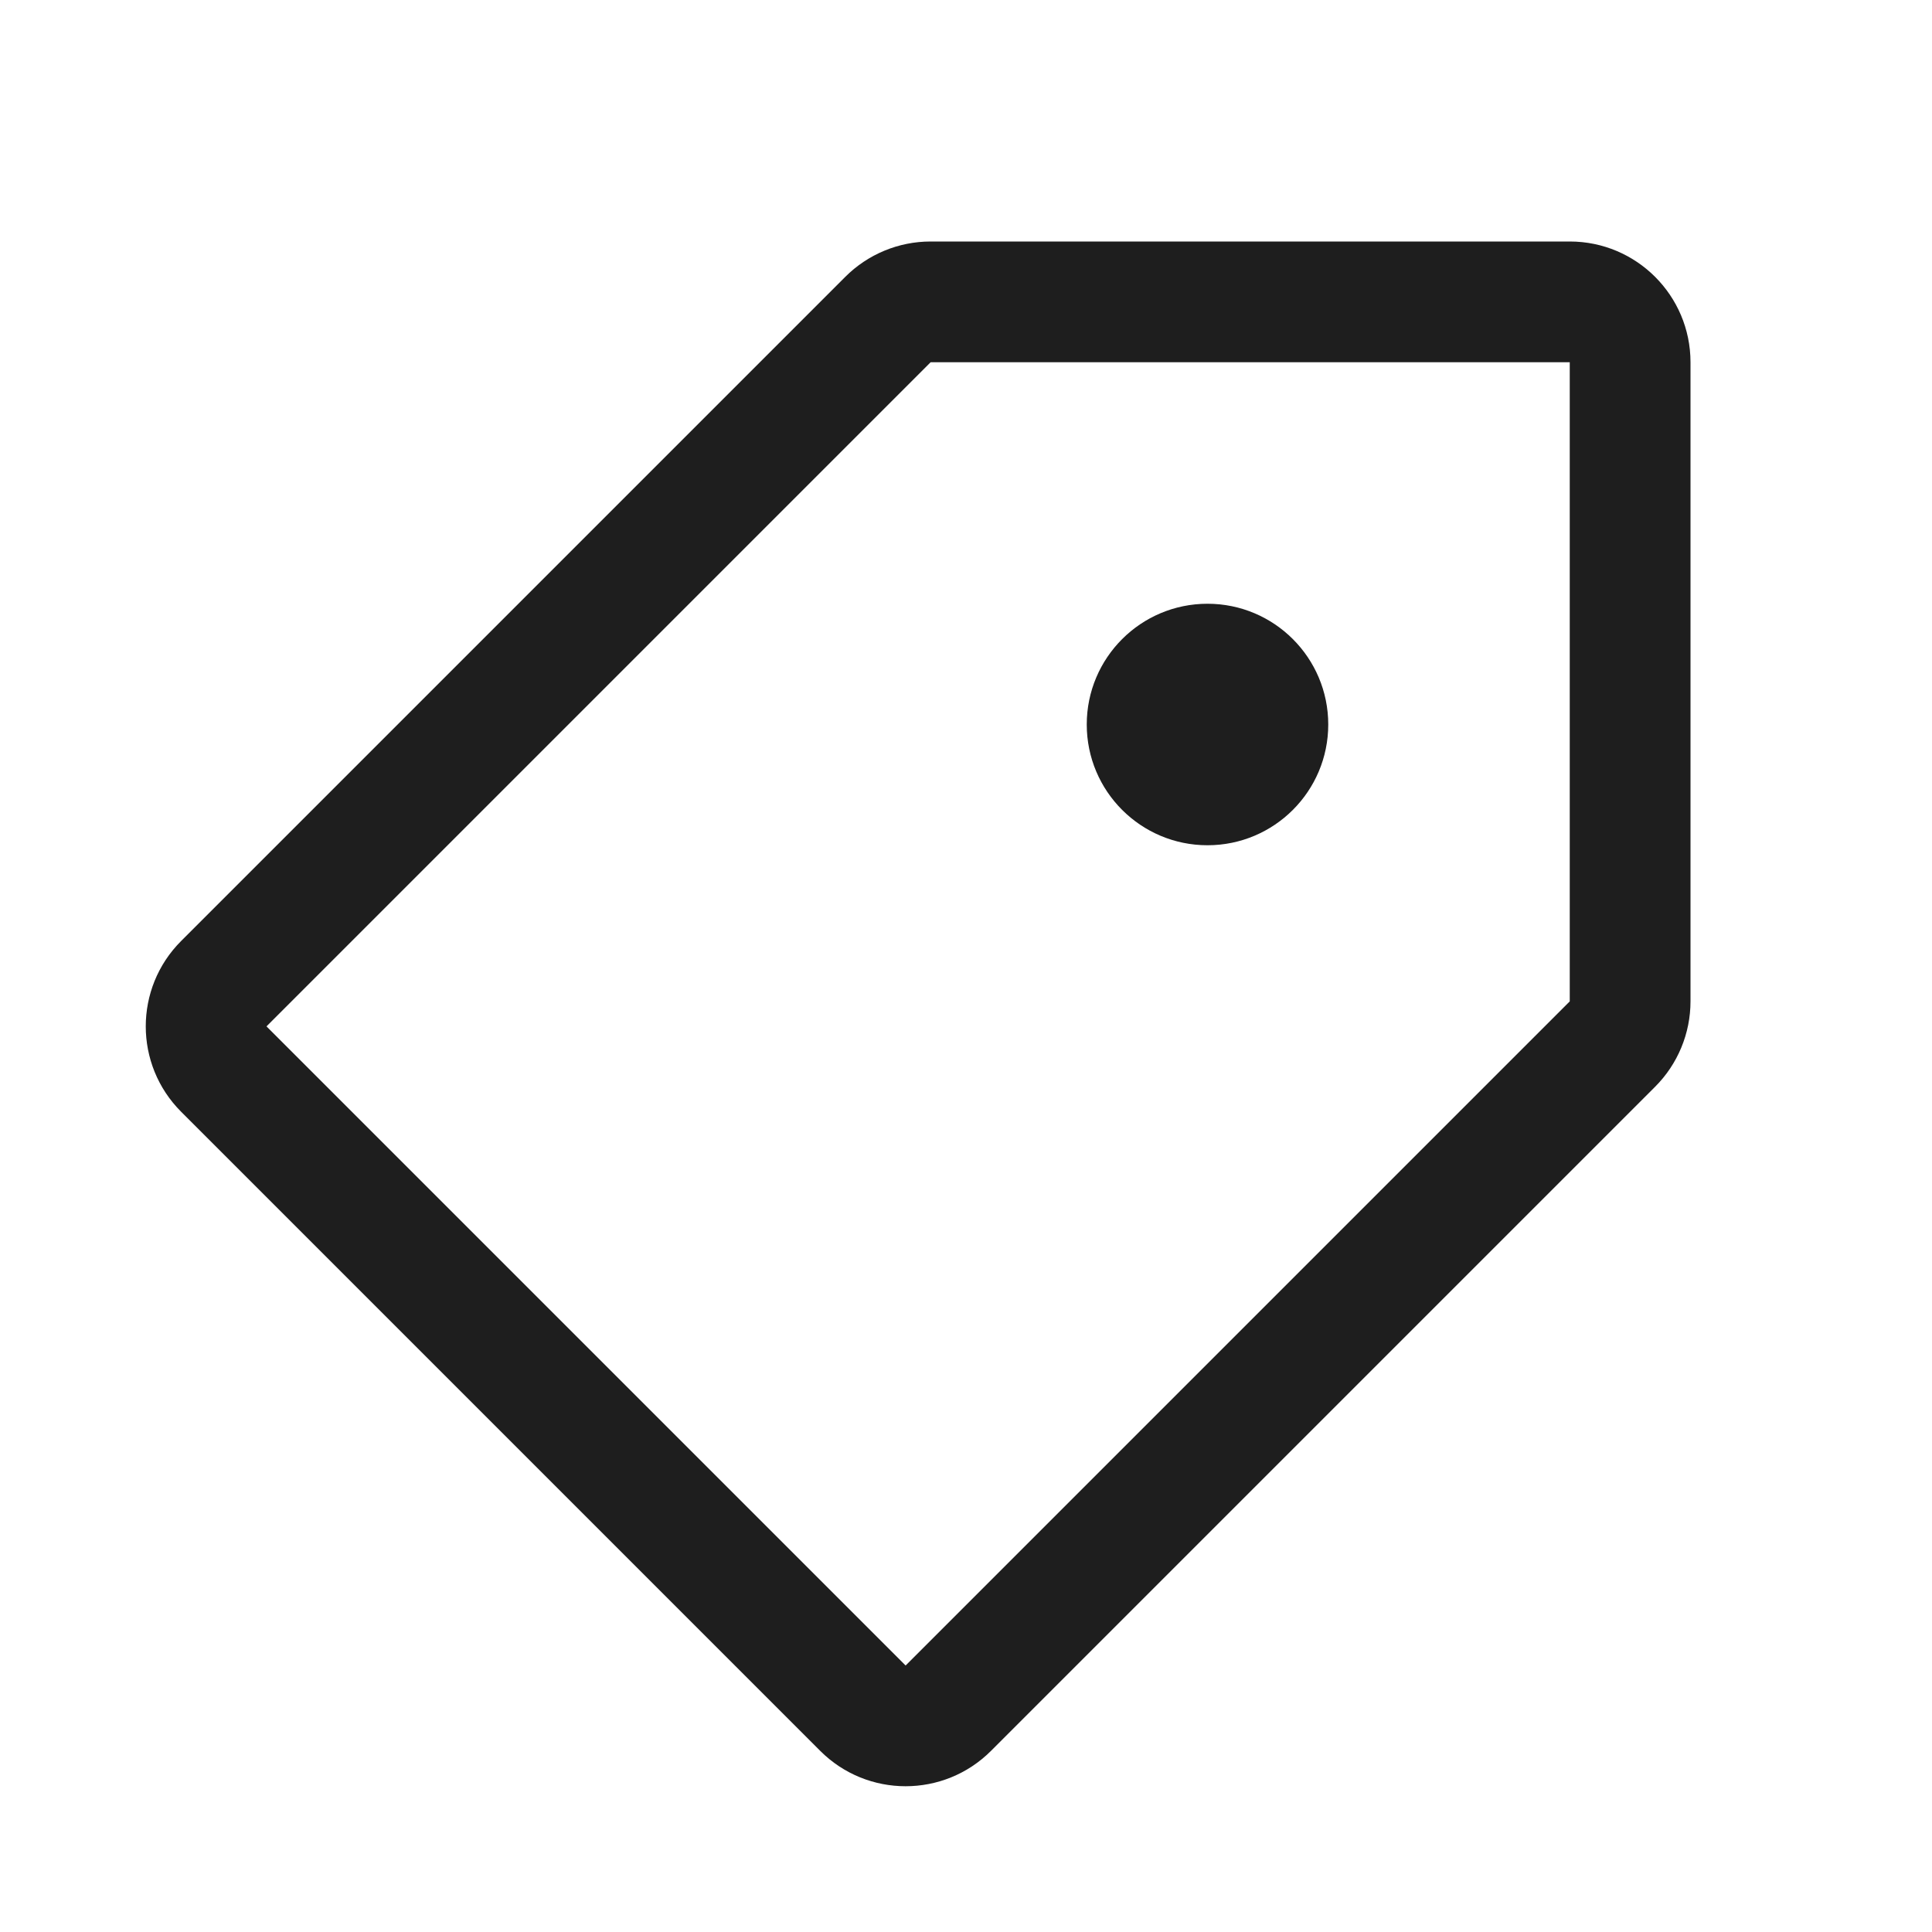 <svg width="64" height="64" viewBox="0 0 64 64" fill="none" xmlns="http://www.w3.org/2000/svg">
<path d="M40 28C42.209 28 44 26.209 44 24C44 21.791 42.209 20 40 20C37.791 20 36 21.791 36 24C36 26.209 37.791 28 40 28Z" fill="#1E1E1E"/>
<path fill-rule="evenodd" clip-rule="evenodd" d="M30.828 8C29.767 8 28.75 8.421 28 9.172L6 31.172C4.438 32.734 4.438 35.266 6 36.828L27.171 58C28.733 59.562 31.266 59.562 32.828 58L54.828 36C55.578 35.25 56 34.232 56 33.172V12C56 9.791 54.209 8 52 8H30.828ZM30.828 12L52 12V33.172L30 55.172L8.828 34L30.828 12Z" fill="#1E1E1E"/>
</svg>
